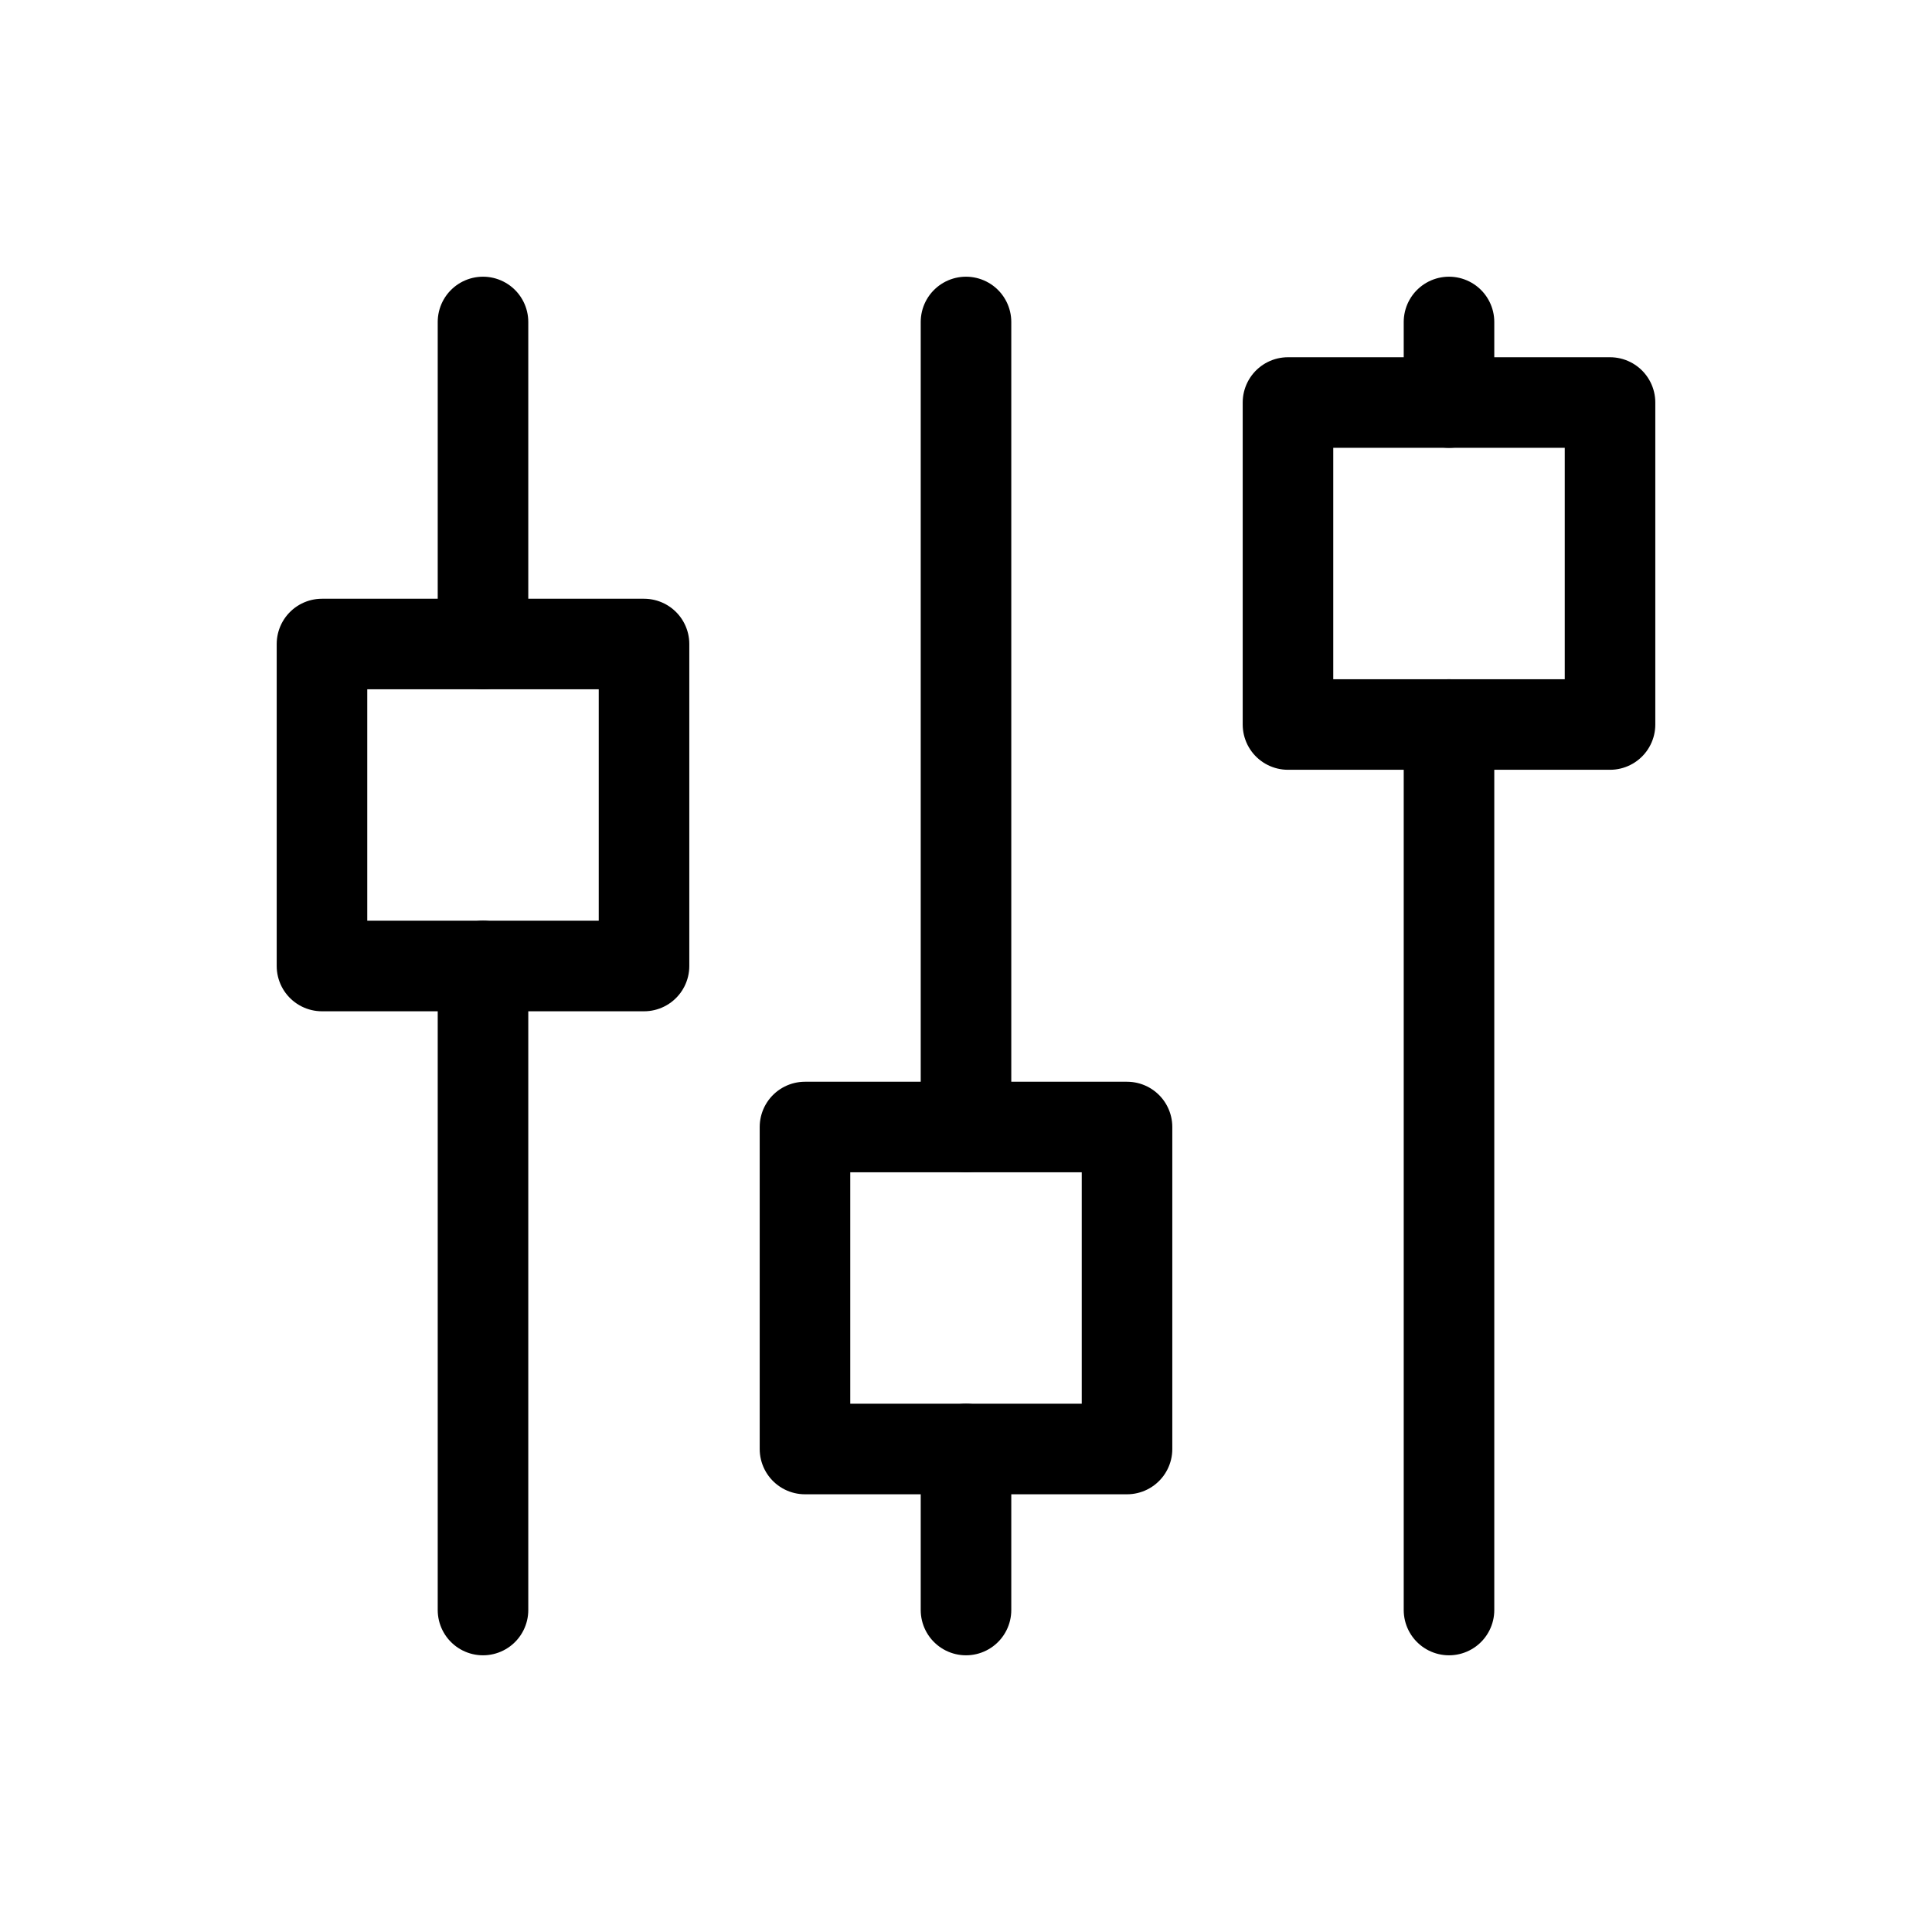 <svg width="32" height="32" viewBox="0 0 32 32" fill="none" xmlns="http://www.w3.org/2000/svg">
<g clip-path="url(#clip0_1275_2920)">
<path d="M5.333 10.667H10.667V16H5.333V10.667Z" stroke="black" stroke-width="1.5" stroke-linecap="round" stroke-linejoin="round"/>
<path d="M8 5.333V10.667" stroke="black" stroke-width="1.5" stroke-linecap="round" stroke-linejoin="round"/>
<path d="M8 16V26.667" stroke="black" stroke-width="1.5" stroke-linecap="round" stroke-linejoin="round"/>
<path d="M13.333 18.667H18.667V24H13.333V18.667Z" stroke="black" stroke-width="1.5" stroke-linecap="round" stroke-linejoin="round"/>
<path d="M16 5.333V18.667" stroke="black" stroke-width="1.5" stroke-linecap="round" stroke-linejoin="round"/>
<path d="M16 24V26.667" stroke="black" stroke-width="1.5" stroke-linecap="round" stroke-linejoin="round"/>
<path d="M21.333 6.667H26.667V12H21.333V6.667Z" stroke="black" stroke-width="1.5" stroke-linecap="round" stroke-linejoin="round"/>
<path d="M24 5.333V6.667" stroke="black" stroke-width="1.5" stroke-linecap="round" stroke-linejoin="round"/>
<path d="M24 12V26.667" stroke="black" stroke-width="1.5" stroke-linecap="round" stroke-linejoin="round"/>
</g>
<defs>
<clipPath id="clip0_1275_2920">
<rect width="32" height="32" fill="white"/>
</clipPath>
</defs>
</svg>
